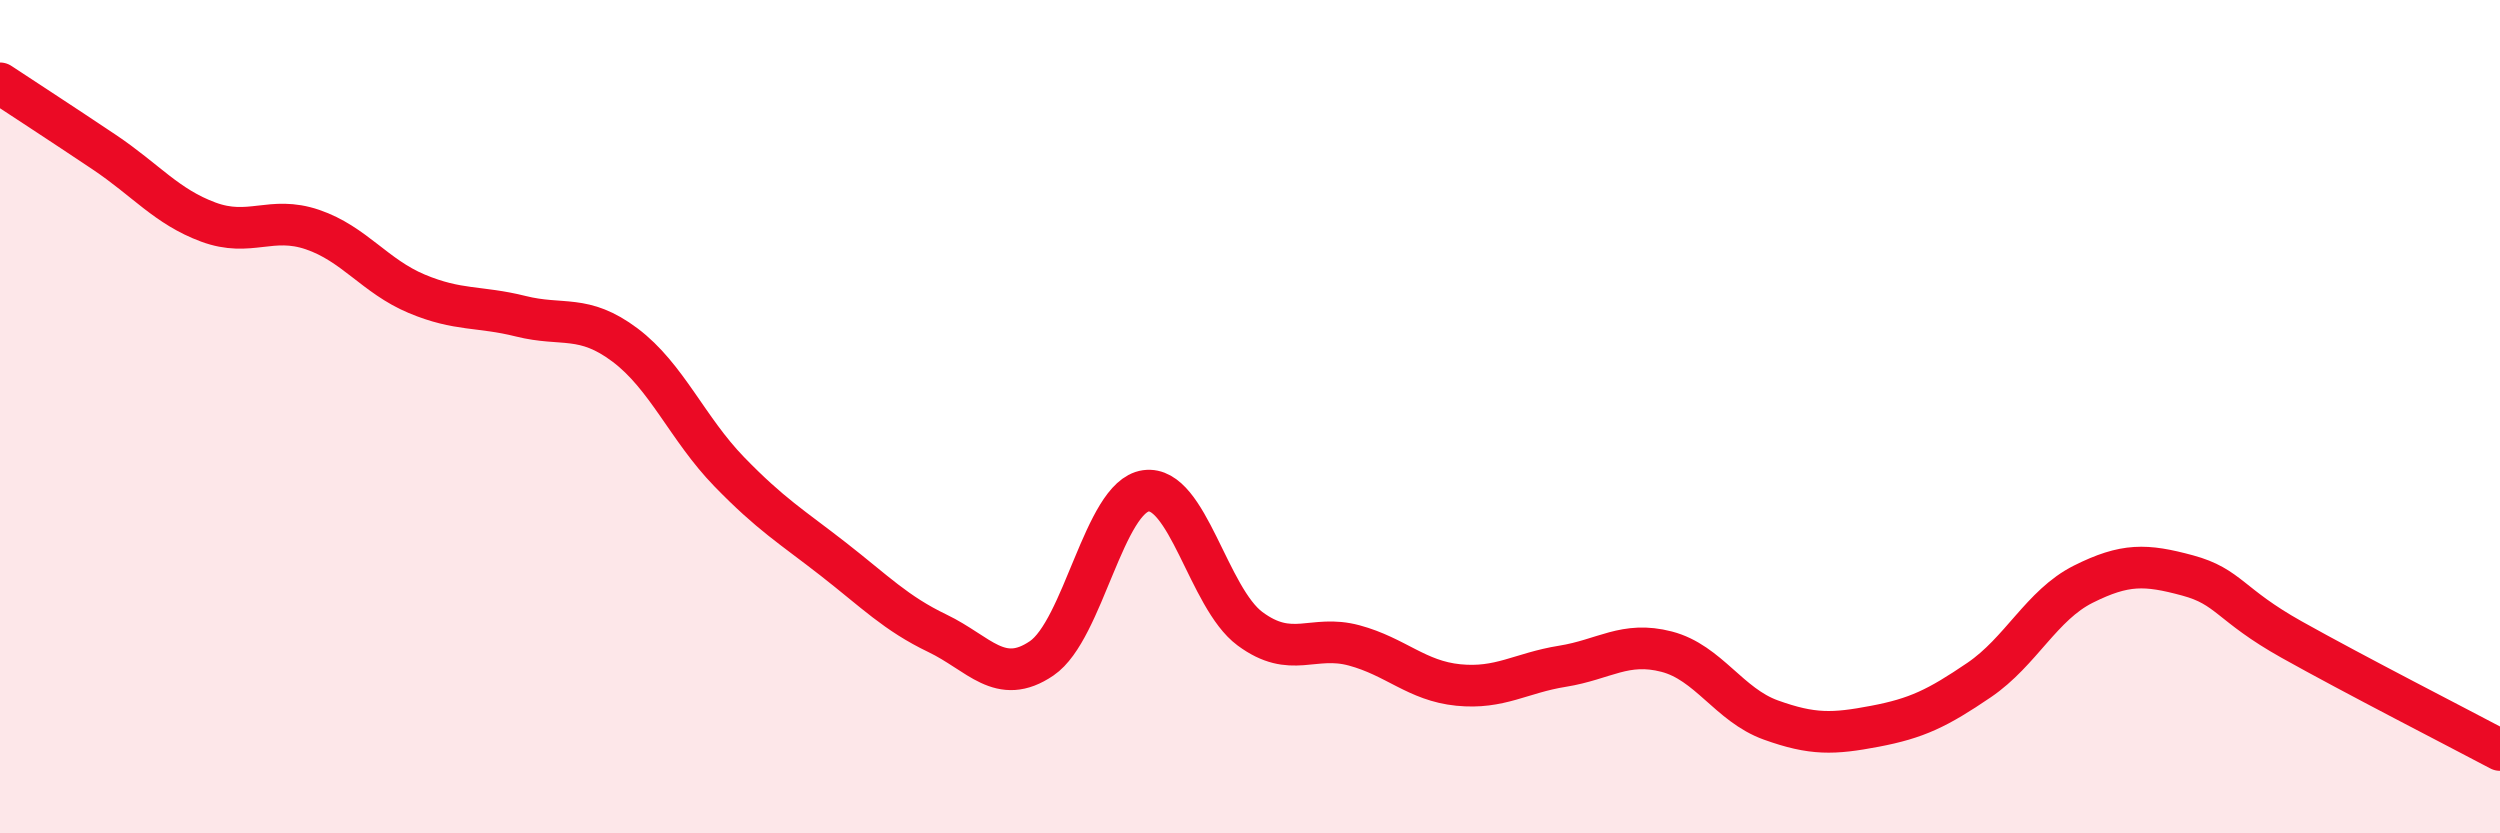 
    <svg width="60" height="20" viewBox="0 0 60 20" xmlns="http://www.w3.org/2000/svg">
      <path
        d="M 0,2 C 0.5,2.33 1.5,2.98 2.5,3.65 C 3.5,4.32 4,4.96 5,5.33 C 6,5.7 6.5,5.17 7.5,5.51 C 8.5,5.85 9,6.63 10,7.05 C 11,7.47 11.5,7.34 12.5,7.59 C 13.5,7.84 14,7.53 15,8.28 C 16,9.03 16.5,10.29 17.5,11.32 C 18.5,12.35 19,12.64 20,13.42 C 21,14.2 21.5,14.72 22.5,15.2 C 23.5,15.68 24,16.48 25,15.8 C 26,15.12 26.5,11.92 27.5,11.78 C 28.5,11.64 29,14.35 30,15.09 C 31,15.83 31.5,15.22 32.5,15.49 C 33.5,15.76 34,16.34 35,16.44 C 36,16.54 36.5,16.15 37.5,15.99 C 38.5,15.83 39,15.38 40,15.64 C 41,15.9 41.5,16.92 42.5,17.28 C 43.5,17.64 44,17.62 45,17.43 C 46,17.24 46.5,17 47.5,16.32 C 48.5,15.64 49,14.52 50,14.02 C 51,13.52 51.5,13.54 52.5,13.81 C 53.5,14.08 53.5,14.51 55,15.35 C 56.5,16.19 59,17.47 60,18L60 20L0 20Z"
        fill="#EB0A25"
        opacity="0.1"
        stroke-linecap="round"
        stroke-linejoin="round"
      />
      <path
        d="M 0,2 C 0.5,2.33 1.5,2.98 2.5,3.65 C 3.5,4.32 4,4.96 5,5.33 C 6,5.7 6.5,5.17 7.5,5.51 C 8.5,5.85 9,6.63 10,7.05 C 11,7.47 11.5,7.34 12.5,7.59 C 13.5,7.84 14,7.53 15,8.28 C 16,9.03 16.5,10.29 17.5,11.32 C 18.5,12.35 19,12.64 20,13.42 C 21,14.2 21.5,14.72 22.5,15.2 C 23.5,15.68 24,16.48 25,15.8 C 26,15.12 26.5,11.92 27.5,11.78 C 28.5,11.64 29,14.35 30,15.09 C 31,15.83 31.5,15.22 32.5,15.49 C 33.5,15.76 34,16.34 35,16.44 C 36,16.54 36.5,16.15 37.5,15.99 C 38.5,15.83 39,15.38 40,15.64 C 41,15.9 41.5,16.92 42.5,17.28 C 43.5,17.64 44,17.62 45,17.43 C 46,17.24 46.5,17 47.5,16.32 C 48.5,15.64 49,14.52 50,14.02 C 51,13.52 51.5,13.54 52.5,13.81 C 53.5,14.08 53.5,14.51 55,15.35 C 56.5,16.19 59,17.47 60,18"
        stroke="#EB0A25"
        stroke-width="1"
        fill="none"
        stroke-linecap="round"
        stroke-linejoin="round"
      />
    </svg>
  